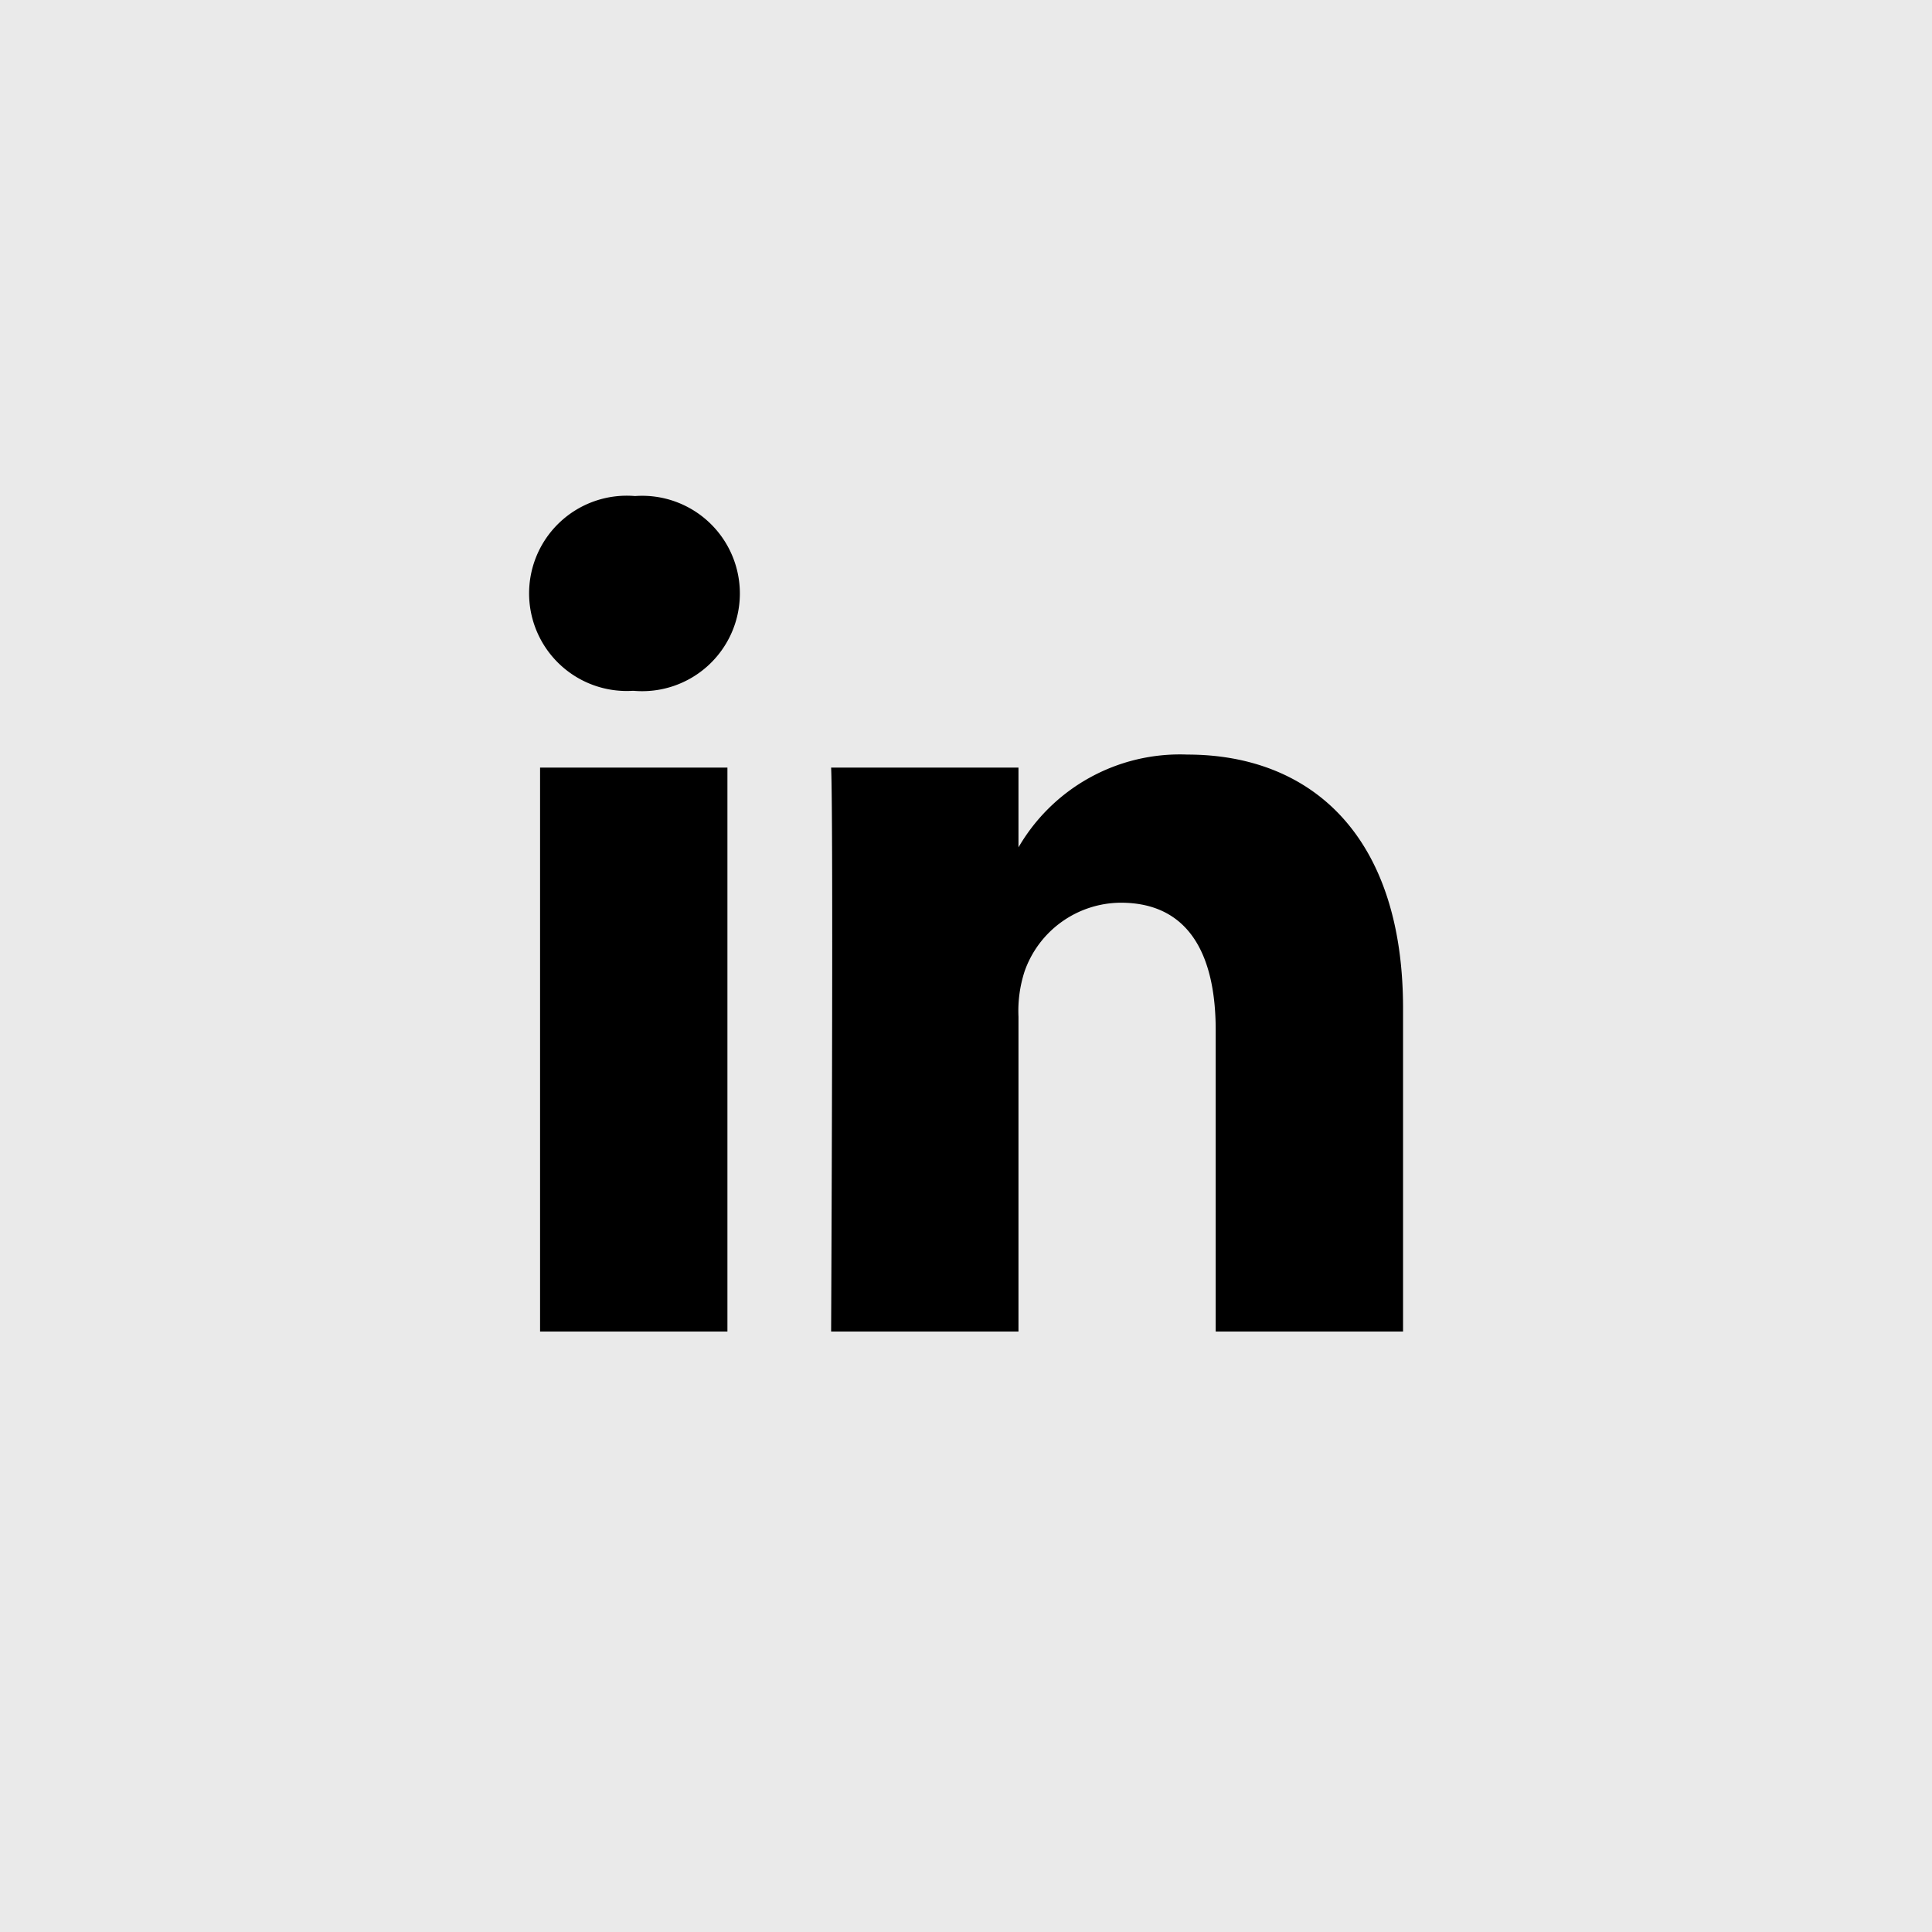 <svg id="Social_Follow" data-name="Social Follow" xmlns="http://www.w3.org/2000/svg" width="37" height="37" viewBox="0 0 37 37">
  <rect id="Rechteck_1636" data-name="Rechteck 1636" width="37" height="37" fill="#eaeaea"/>
  <path id="linkedin" d="M3.8,16V5.2H.212V16ZM2.006,3.73A1.871,1.871,0,1,0,2.03,0a1.87,1.87,0,1,0-.047,3.73h.023ZM5.786,16H9.374V9.971A2.456,2.456,0,0,1,9.492,9.1a1.964,1.964,0,0,1,1.841-1.312c1.3,0,1.818.99,1.818,2.441V16h3.588V9.81c0-3.316-1.77-4.859-4.131-4.859A3.573,3.573,0,0,0,9.35,6.77h.024V5.2H5.786c.047,1.013,0,10.8,0,10.8Z" transform="translate(10.131 9.5)"/>
</svg>
